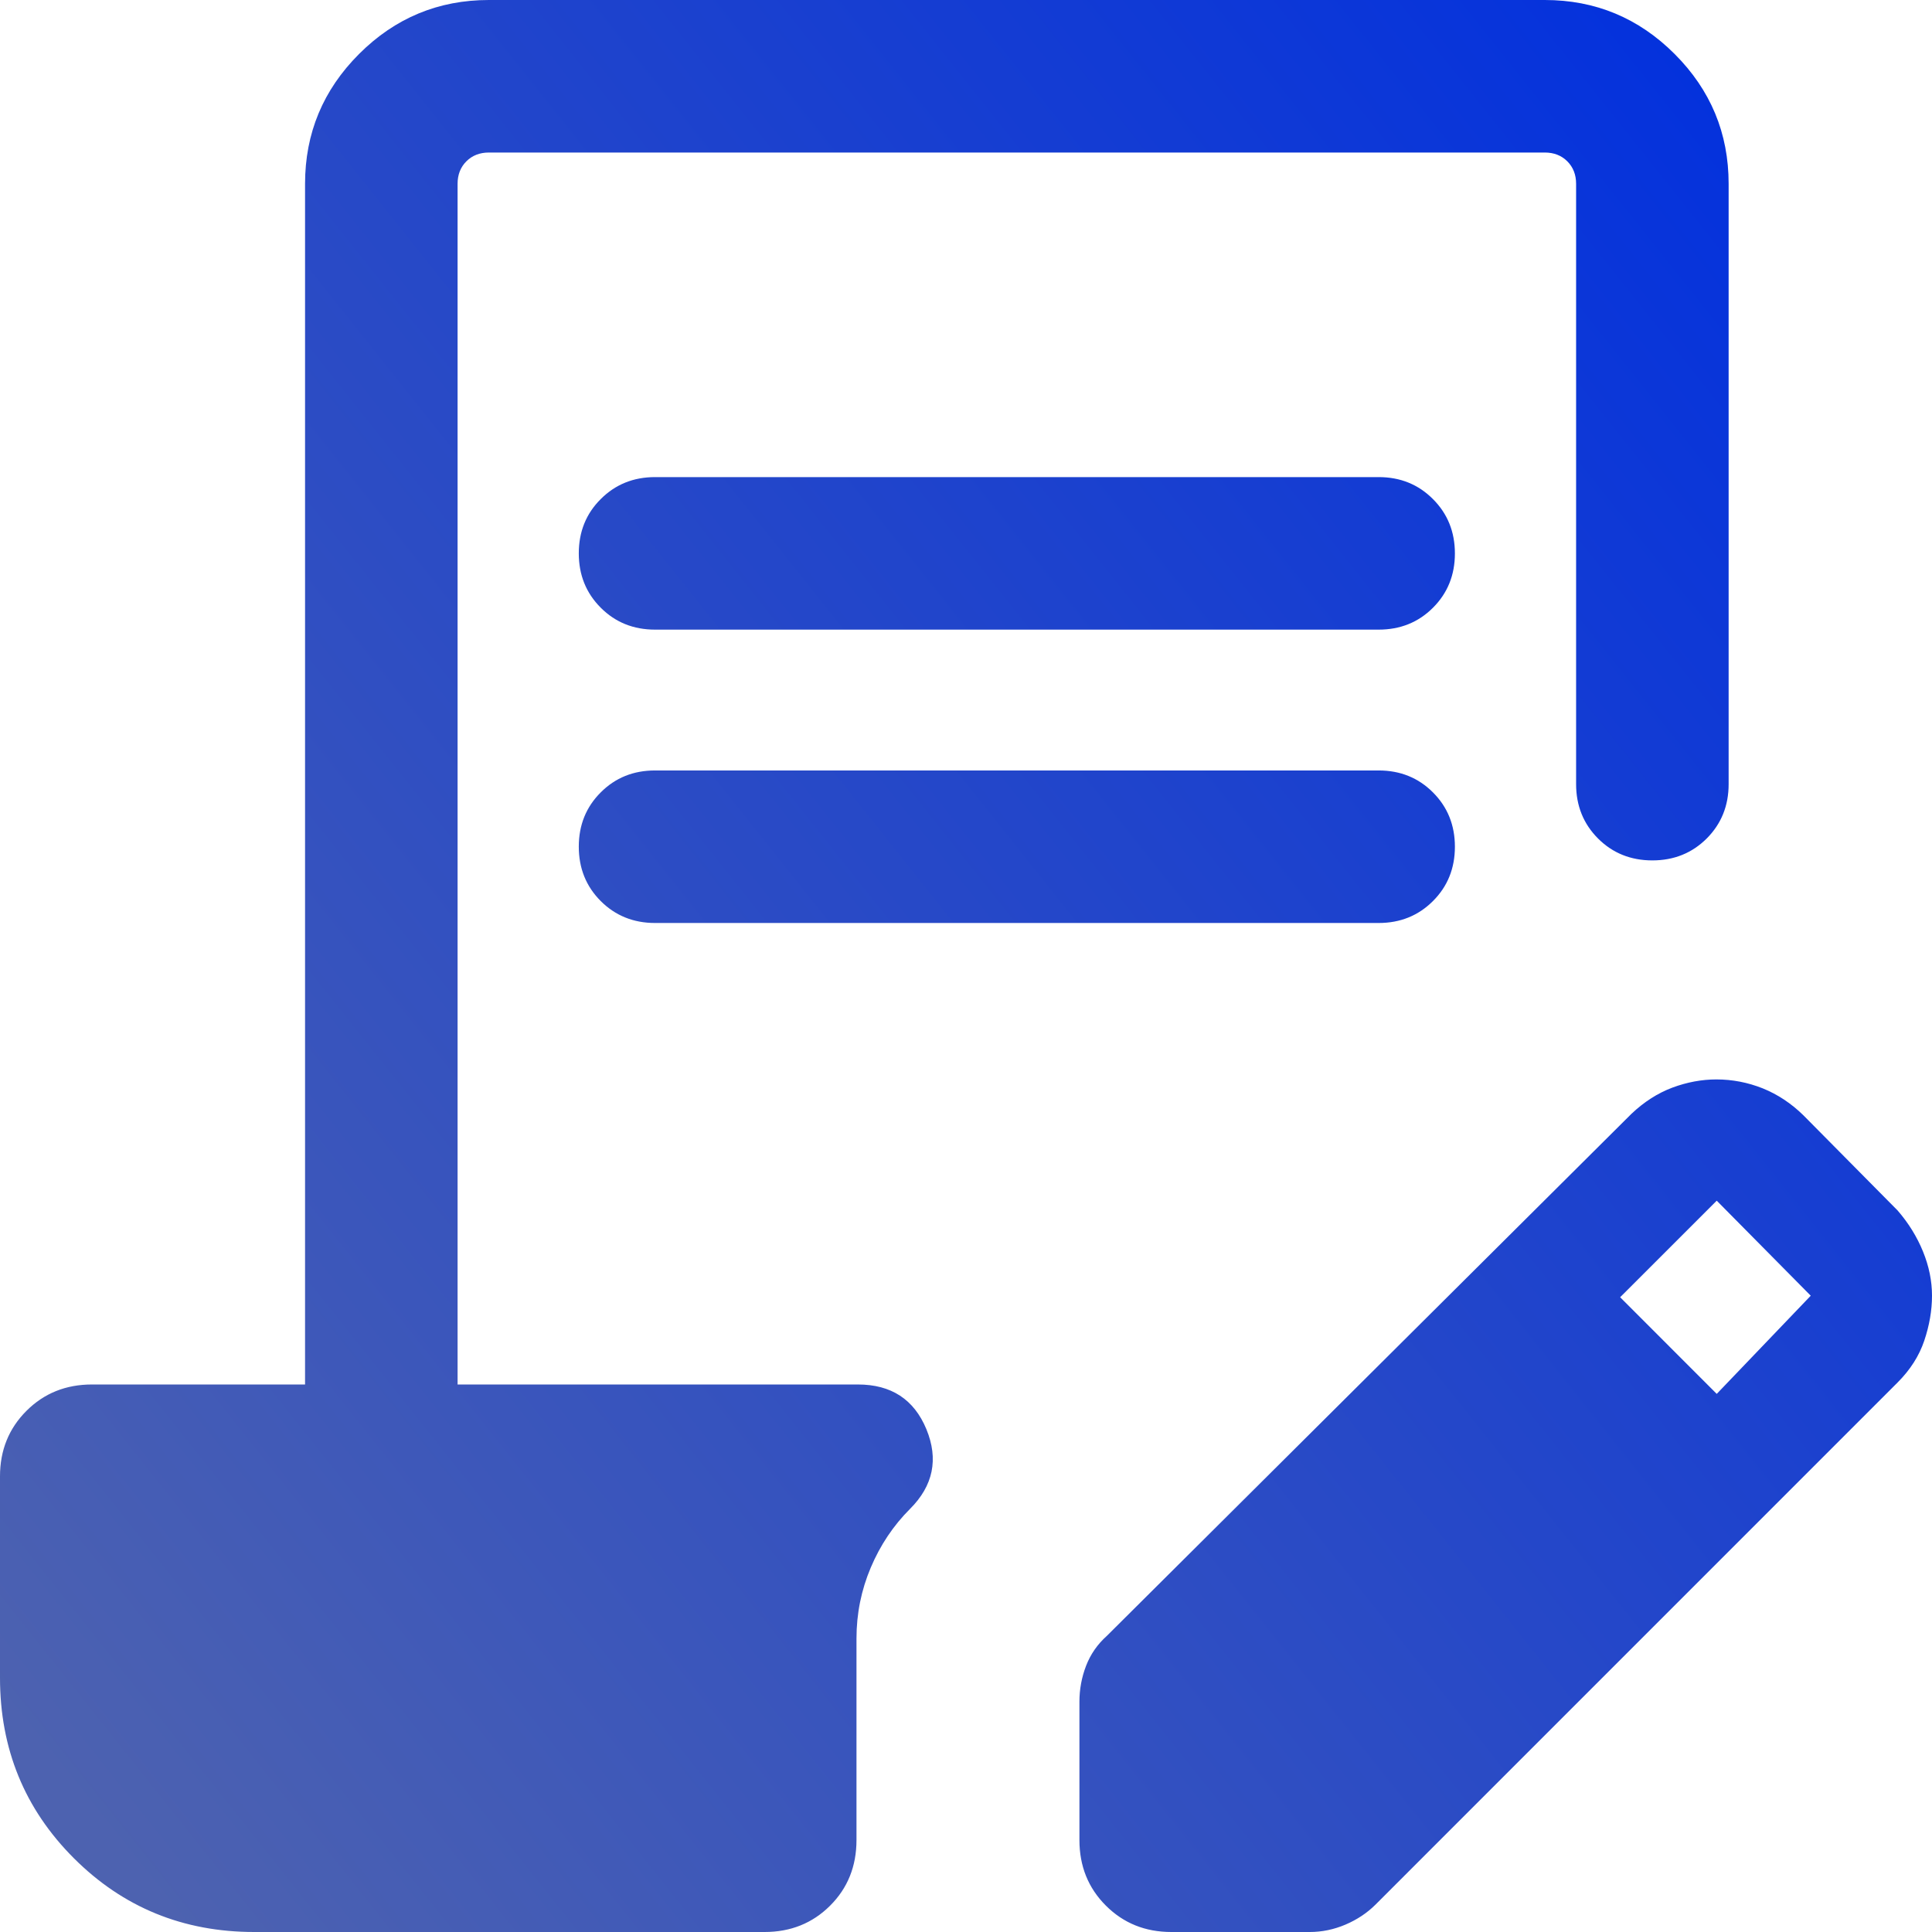 <svg width="38" height="38" viewBox="0 0 38 38" fill="none" xmlns="http://www.w3.org/2000/svg">
<path d="M5 38C3.603 38 2.42 37.516 1.452 36.548C0.484 35.58 0 34.397 0 33V29.038C0 28.526 0.173 28.097 0.52 27.75C0.866 27.404 1.296 27.231 1.808 27.231H6V3.615C6 2.621 6.354 1.77 7.062 1.062C7.77 0.354 8.621 0 9.616 0H30.384C31.379 0 32.23 0.354 32.938 1.062C33.646 1.77 34 2.621 34 3.615V15.423C34 15.848 33.856 16.204 33.569 16.492C33.281 16.779 32.925 16.923 32.499 16.923C32.074 16.923 31.718 16.779 31.431 16.492C31.144 16.204 31 15.848 31 15.423V3.615C31 3.436 30.942 3.288 30.827 3.173C30.712 3.058 30.564 3 30.384 3H9.616C9.436 3 9.288 3.058 9.173 3.173C9.058 3.288 9 3.436 9 3.615V27.231H16.873C17.529 27.231 17.978 27.524 18.221 28.111C18.463 28.699 18.356 29.221 17.9 29.677C17.572 30.005 17.314 30.39 17.127 30.832C16.94 31.274 16.846 31.739 16.846 32.227V36.191C16.846 36.707 16.673 37.138 16.326 37.483C15.98 37.828 15.55 38 15.039 38H5ZM21.231 36.192V33.469C21.231 33.228 21.274 32.993 21.361 32.766C21.449 32.537 21.586 32.34 21.773 32.173L32.089 21.907C32.337 21.672 32.606 21.5 32.894 21.392C33.182 21.285 33.471 21.231 33.759 21.231C34.073 21.231 34.377 21.29 34.672 21.407C34.965 21.526 35.233 21.703 35.473 21.939L37.323 23.808C37.538 24.056 37.705 24.326 37.823 24.616C37.941 24.905 38 25.195 38 25.485C38 25.774 37.949 26.069 37.848 26.369C37.747 26.669 37.572 26.943 37.323 27.192L27.055 37.461C26.89 37.625 26.694 37.756 26.465 37.854C26.237 37.951 26.003 38 25.762 38H23.038C22.526 38 22.097 37.827 21.75 37.48C21.404 37.134 21.231 36.704 21.231 36.192ZM33.766 27.416L35.615 25.485L33.766 23.616L31.866 25.515L33.766 27.416ZM12.884 15.154H27.116C27.541 15.154 27.897 15.298 28.184 15.585C28.472 15.873 28.616 16.229 28.616 16.654C28.616 17.08 28.472 17.436 28.184 17.723C27.897 18.01 27.541 18.154 27.116 18.154H12.884C12.46 18.154 12.103 18.01 11.816 17.723C11.528 17.435 11.384 17.078 11.384 16.653C11.384 16.228 11.528 15.872 11.816 15.585C12.103 15.297 12.46 15.154 12.884 15.154ZM12.884 9.384H27.116C27.541 9.384 27.897 9.528 28.184 9.816C28.472 10.104 28.616 10.46 28.616 10.886C28.616 11.31 28.472 11.667 28.184 11.954C27.897 12.241 27.541 12.384 27.116 12.384H12.884C12.46 12.384 12.103 12.241 11.816 11.953C11.528 11.665 11.384 11.309 11.384 10.884C11.384 10.459 11.528 10.102 11.816 9.816C12.103 9.528 12.46 9.384 12.884 9.384Z" fill="url(#paint0_linear_1_5288)"/>
<defs>
<linearGradient id="paint0_linear_1_5288" x1="35.409" y1="8.57628e-07" x2="-2.667" y2="30.311" gradientUnits="userSpaceOnUse">
<stop stop-color="#002FDF"/>
<stop offset="1" stop-color="#4D62B0"/>
</linearGradient>
</defs>
</svg>
